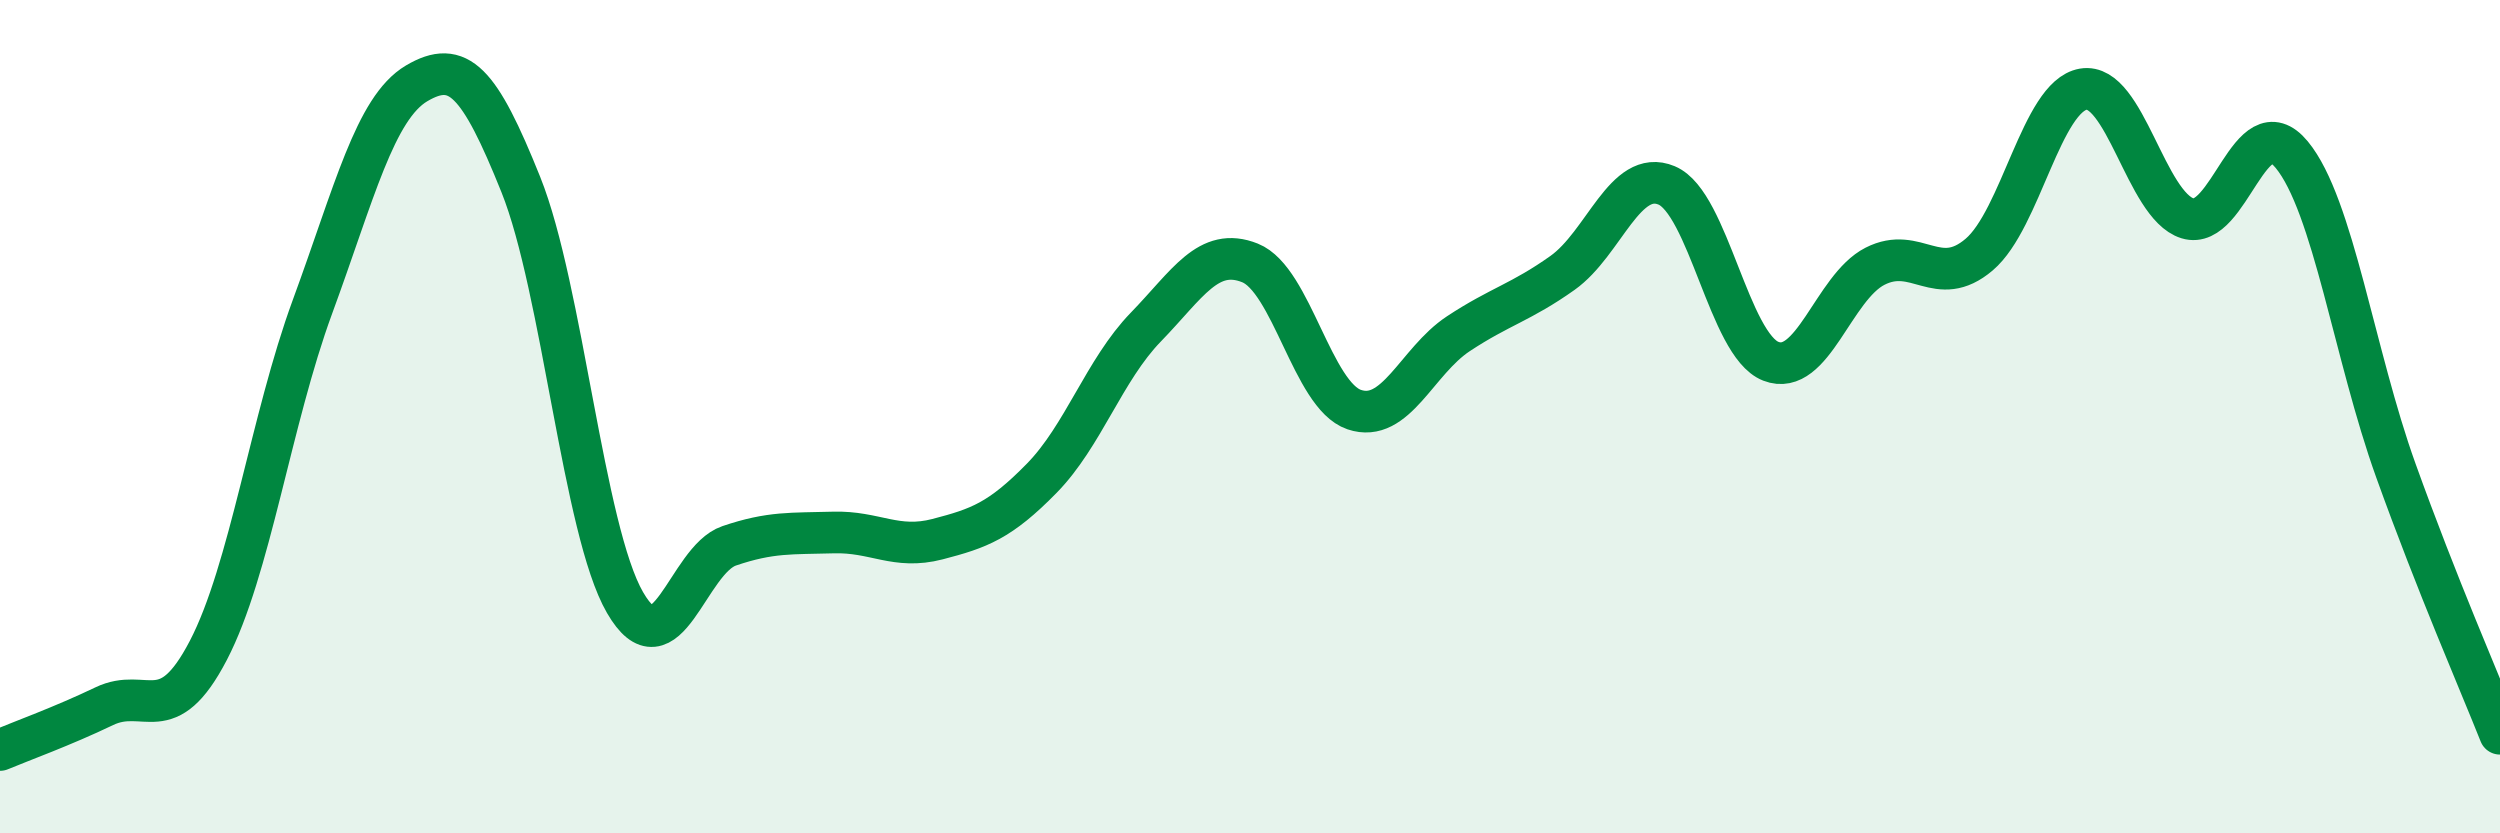 
    <svg width="60" height="20" viewBox="0 0 60 20" xmlns="http://www.w3.org/2000/svg">
      <path
        d="M 0,18 C 0.5,17.79 1.5,17.43 2.5,16.95 C 3.5,16.47 4,17.53 5,15.61 C 6,13.69 6.5,10.08 7.5,7.36 C 8.5,4.64 9,2.59 10,2 C 11,1.41 11.5,1.94 12.5,4.43 C 13.5,6.92 14,12.73 15,14.46 C 16,16.19 16.5,13.44 17.5,13.1 C 18.5,12.76 19,12.81 20,12.78 C 21,12.75 21.5,13.2 22.5,12.94 C 23.5,12.68 24,12.5 25,11.48 C 26,10.46 26.5,8.88 27.5,7.85 C 28.5,6.82 29,5.91 30,6.31 C 31,6.71 31.5,9.49 32.5,9.83 C 33.5,10.17 34,8.67 35,8.01 C 36,7.35 36.5,7.26 37.5,6.55 C 38.5,5.84 39,4.03 40,4.45 C 41,4.87 41.5,8.28 42.5,8.67 C 43.5,9.06 44,6.9 45,6.39 C 46,5.88 46.5,6.96 47.5,6.11 C 48.5,5.26 49,2.31 50,2.14 C 51,1.97 51.5,4.93 52.5,5.24 C 53.5,5.55 54,2.5 55,3.71 C 56,4.92 56.5,8.51 57.5,11.29 C 58.5,14.07 59.5,16.35 60,17.61L60 20L0 20Z"
        fill="#008740"
        opacity="0.1"
        stroke-linecap="round"
        stroke-linejoin="round"
      />
      <path
        d="M 0,18 C 0.5,17.79 1.5,17.43 2.5,16.95 C 3.5,16.47 4,17.53 5,15.61 C 6,13.69 6.5,10.08 7.5,7.36 C 8.5,4.64 9,2.59 10,2 C 11,1.41 11.5,1.94 12.5,4.43 C 13.5,6.92 14,12.73 15,14.46 C 16,16.19 16.5,13.44 17.5,13.1 C 18.5,12.76 19,12.81 20,12.78 C 21,12.75 21.5,13.2 22.5,12.94 C 23.5,12.68 24,12.5 25,11.48 C 26,10.46 26.5,8.88 27.5,7.85 C 28.5,6.82 29,5.91 30,6.31 C 31,6.71 31.5,9.49 32.5,9.83 C 33.5,10.17 34,8.67 35,8.01 C 36,7.35 36.5,7.26 37.5,6.55 C 38.5,5.84 39,4.03 40,4.45 C 41,4.87 41.5,8.28 42.5,8.67 C 43.5,9.06 44,6.9 45,6.39 C 46,5.88 46.5,6.96 47.5,6.11 C 48.5,5.26 49,2.31 50,2.14 C 51,1.97 51.5,4.93 52.5,5.24 C 53.5,5.55 54,2.5 55,3.71 C 56,4.92 56.5,8.51 57.5,11.29 C 58.5,14.07 59.5,16.35 60,17.61"
        stroke="#008740"
        stroke-width="1"
        fill="none"
        stroke-linecap="round"
        stroke-linejoin="round"
      />
    </svg>
  